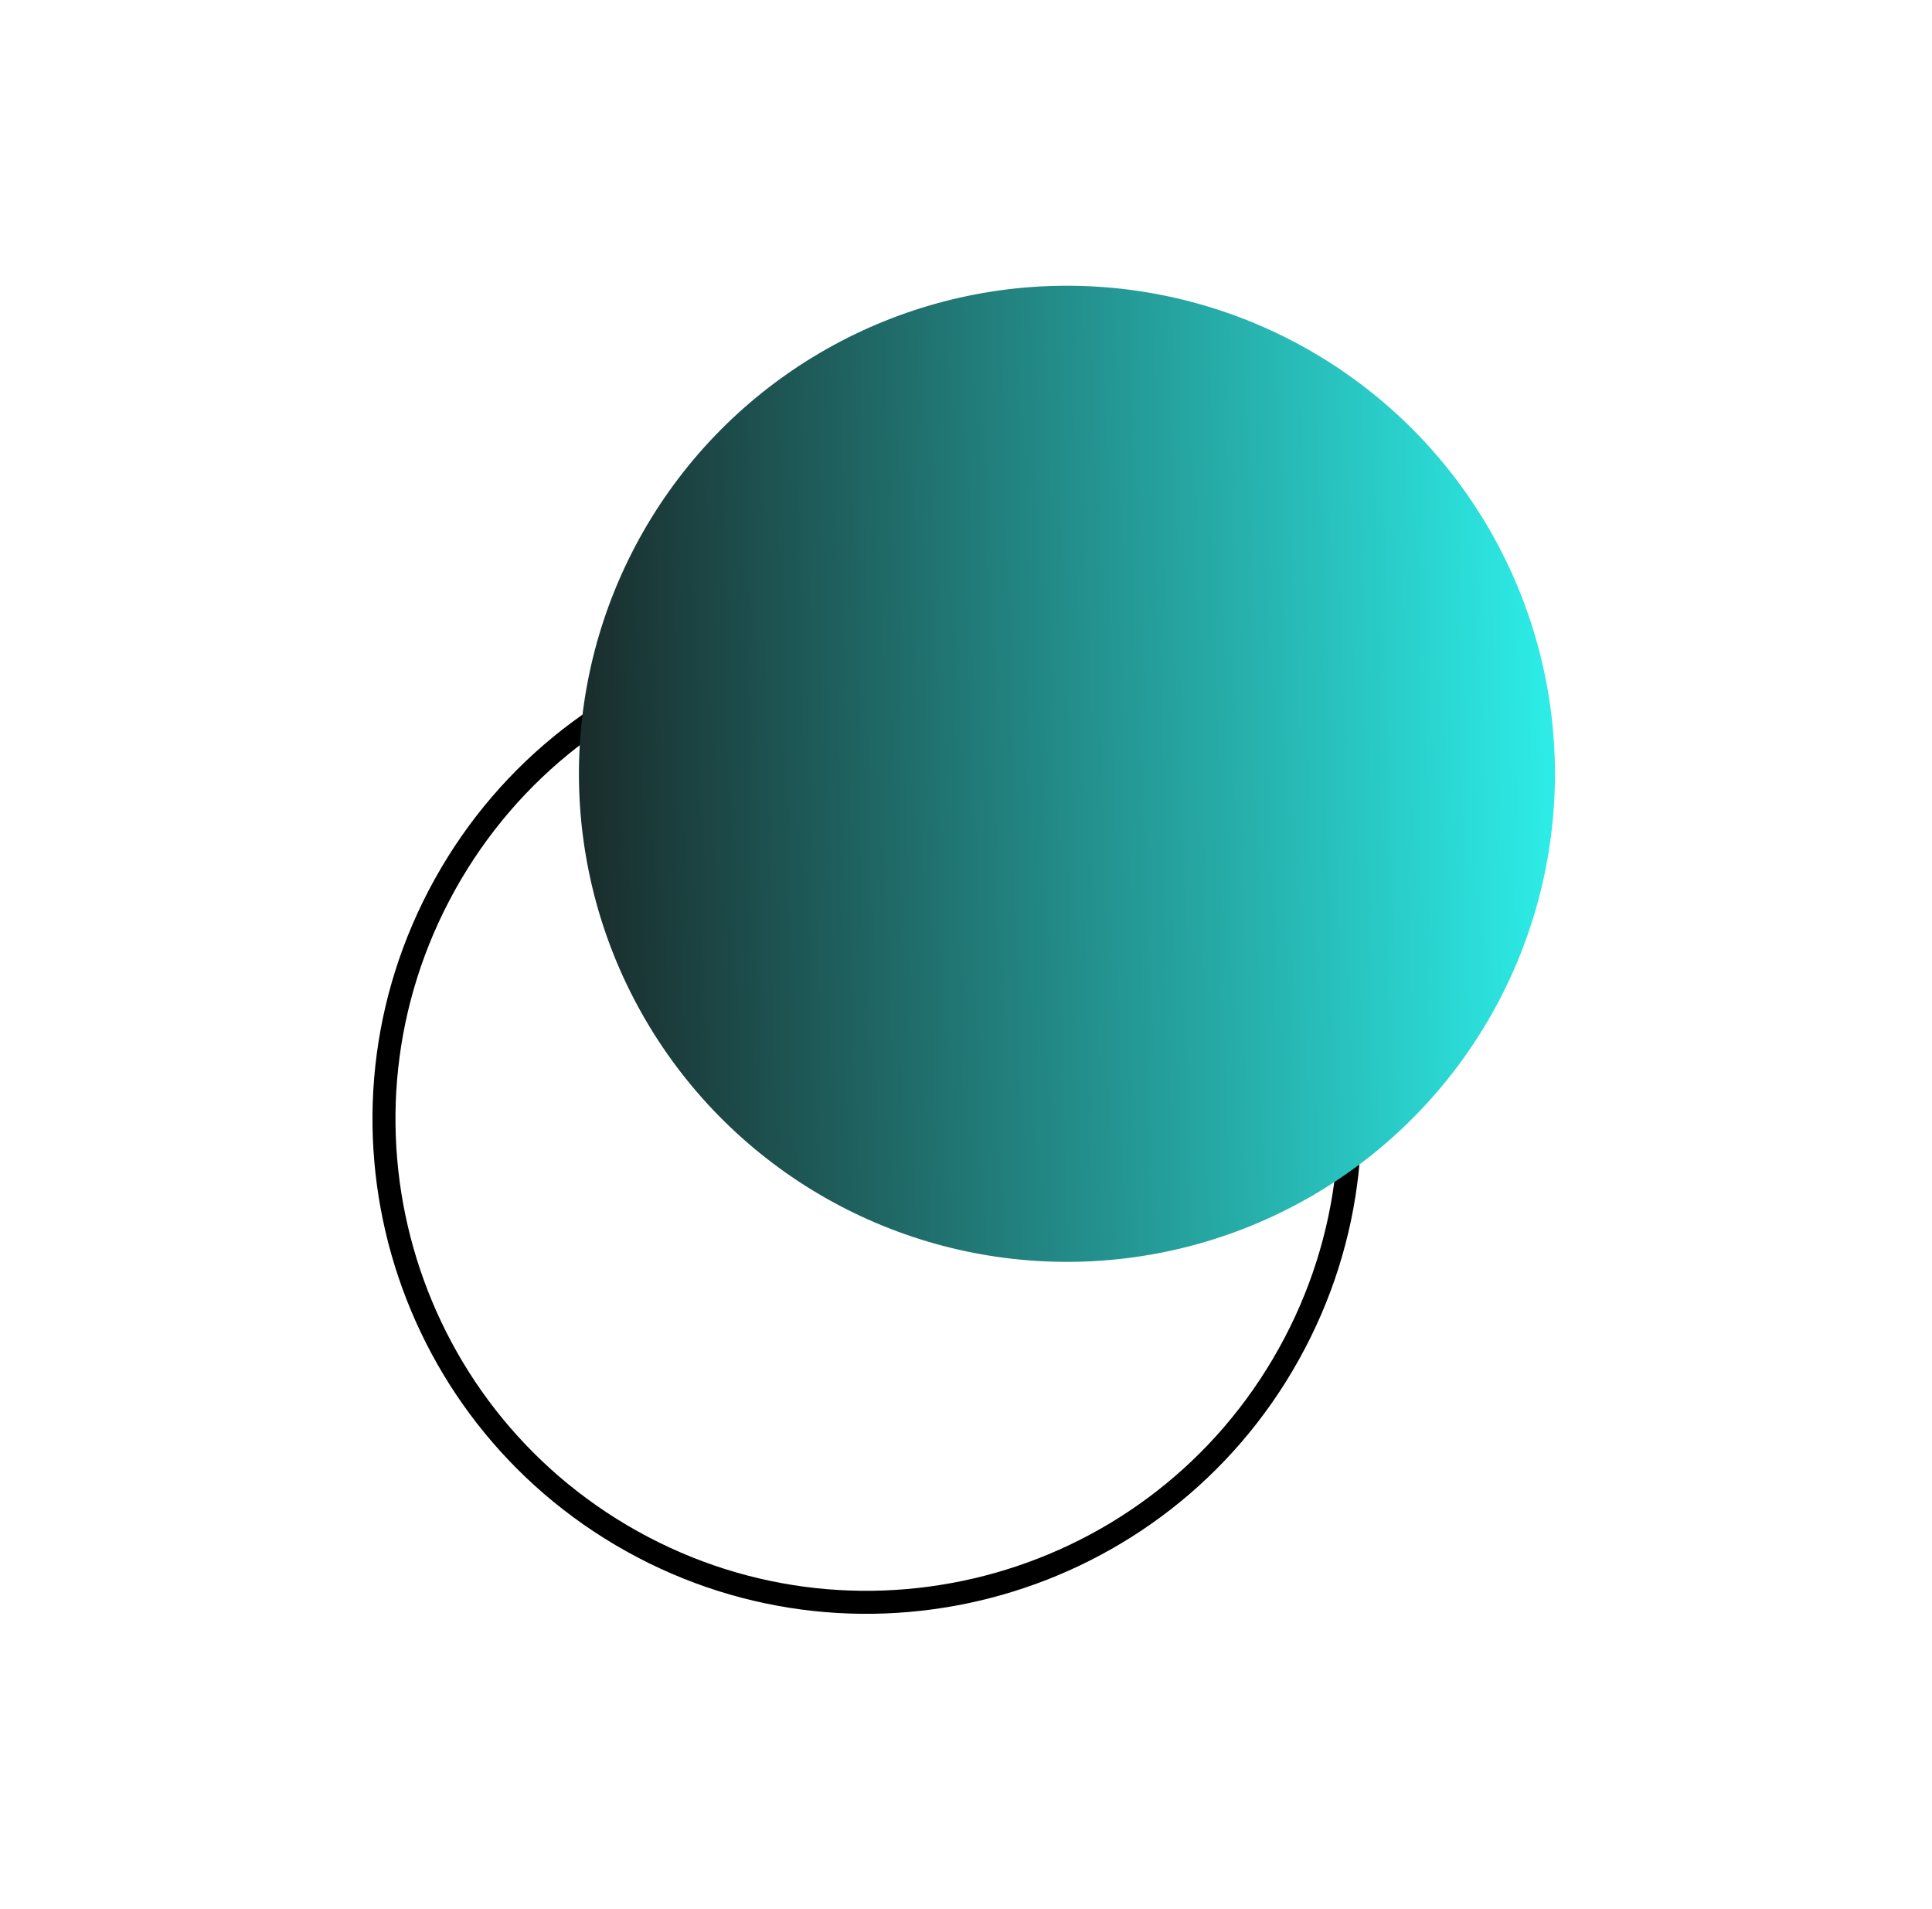<?xml version="1.0" encoding="UTF-8"?>
<svg xmlns="http://www.w3.org/2000/svg" width="84" height="83" viewBox="0 0 84 83" fill="none">
  <g clip-path="url(#clip0_188_710)">
    <path d="M27.471 67.003C37.592 72.646 50.387 69.003 56.03 58.881C61.683 48.754 58.04 35.958 47.909 30.322C37.781 24.67 24.986 28.313 19.35 38.443C13.713 48.574 17.343 61.35 27.471 67.003Z" stroke="black" stroke-miterlimit="10"></path>
    <circle cx="46.389" cy="33.64" r="21.218" transform="rotate(88.737 46.389 33.64)" fill="url(#paint0_linear_188_710)"></circle>
  </g>
  <defs>
    <linearGradient id="paint0_linear_188_710" x1="46.389" y1="12.421" x2="46.389" y2="54.858" gradientUnits="userSpaceOnUse">
      <stop stop-color="#2DEDE8"></stop>
      <stop offset="1" stop-color="#192C2B"></stop>
    </linearGradient>
    <clipPath id="clip0_188_710">
      <rect width="56" height="63" fill="white" transform="translate(32.233 82.056) rotate(-125.141)"></rect>
    </clipPath>
  </defs>
</svg>
